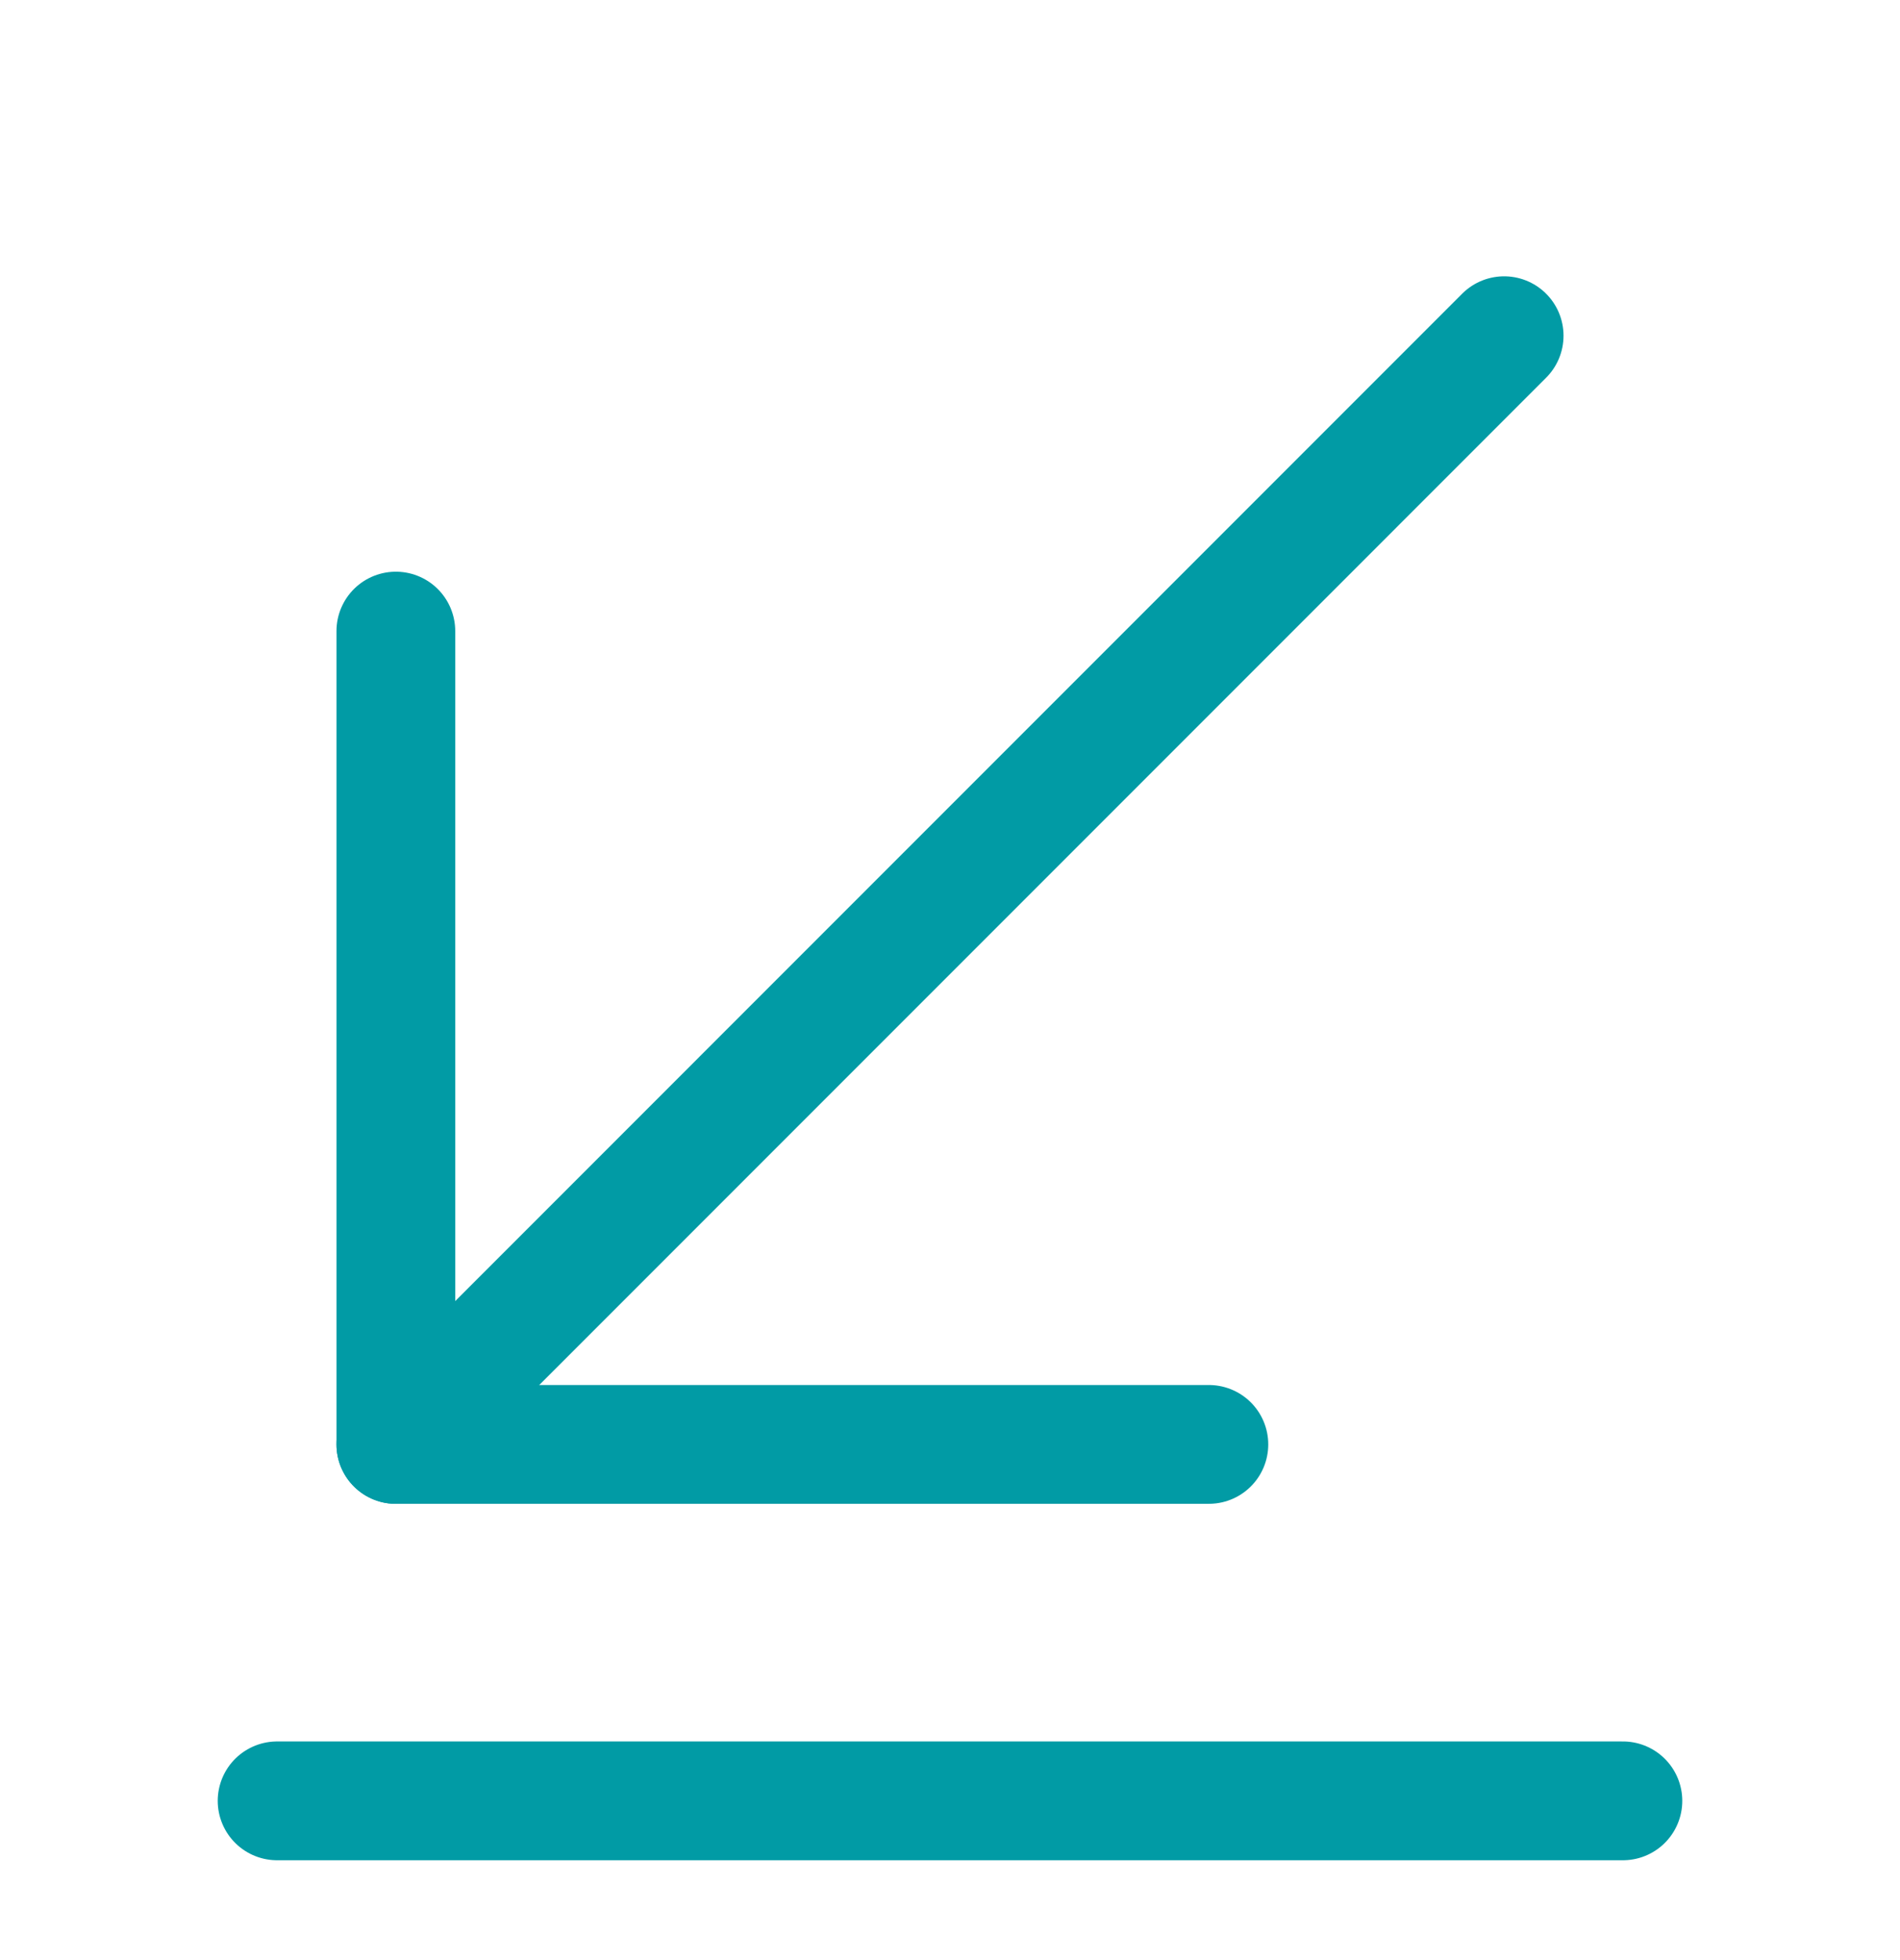 <svg xmlns="http://www.w3.org/2000/svg" width="32" height="33" viewBox="0 0 32 33" fill="none"><g id="vuesax/linear/received"><g id="Received"><g id="Group"><path id="Vector" d="M6.667 24.319L25.333 5.652" stroke="#019BA5" stroke-width="2" stroke-miterlimit="10" stroke-linecap="round" stroke-linejoin="round"></path><path id="Vector_2" d="M6.667 10.625V24.318H20.36" stroke="#019BA5" stroke-width="2" stroke-miterlimit="10" stroke-linecap="round" stroke-linejoin="round"></path></g><path id="Vector_3" d="M4.667 30.319H27.333" stroke="#019BA5" stroke-width="2" stroke-miterlimit="10" stroke-linecap="round" stroke-linejoin="round"></path></g></g></svg>